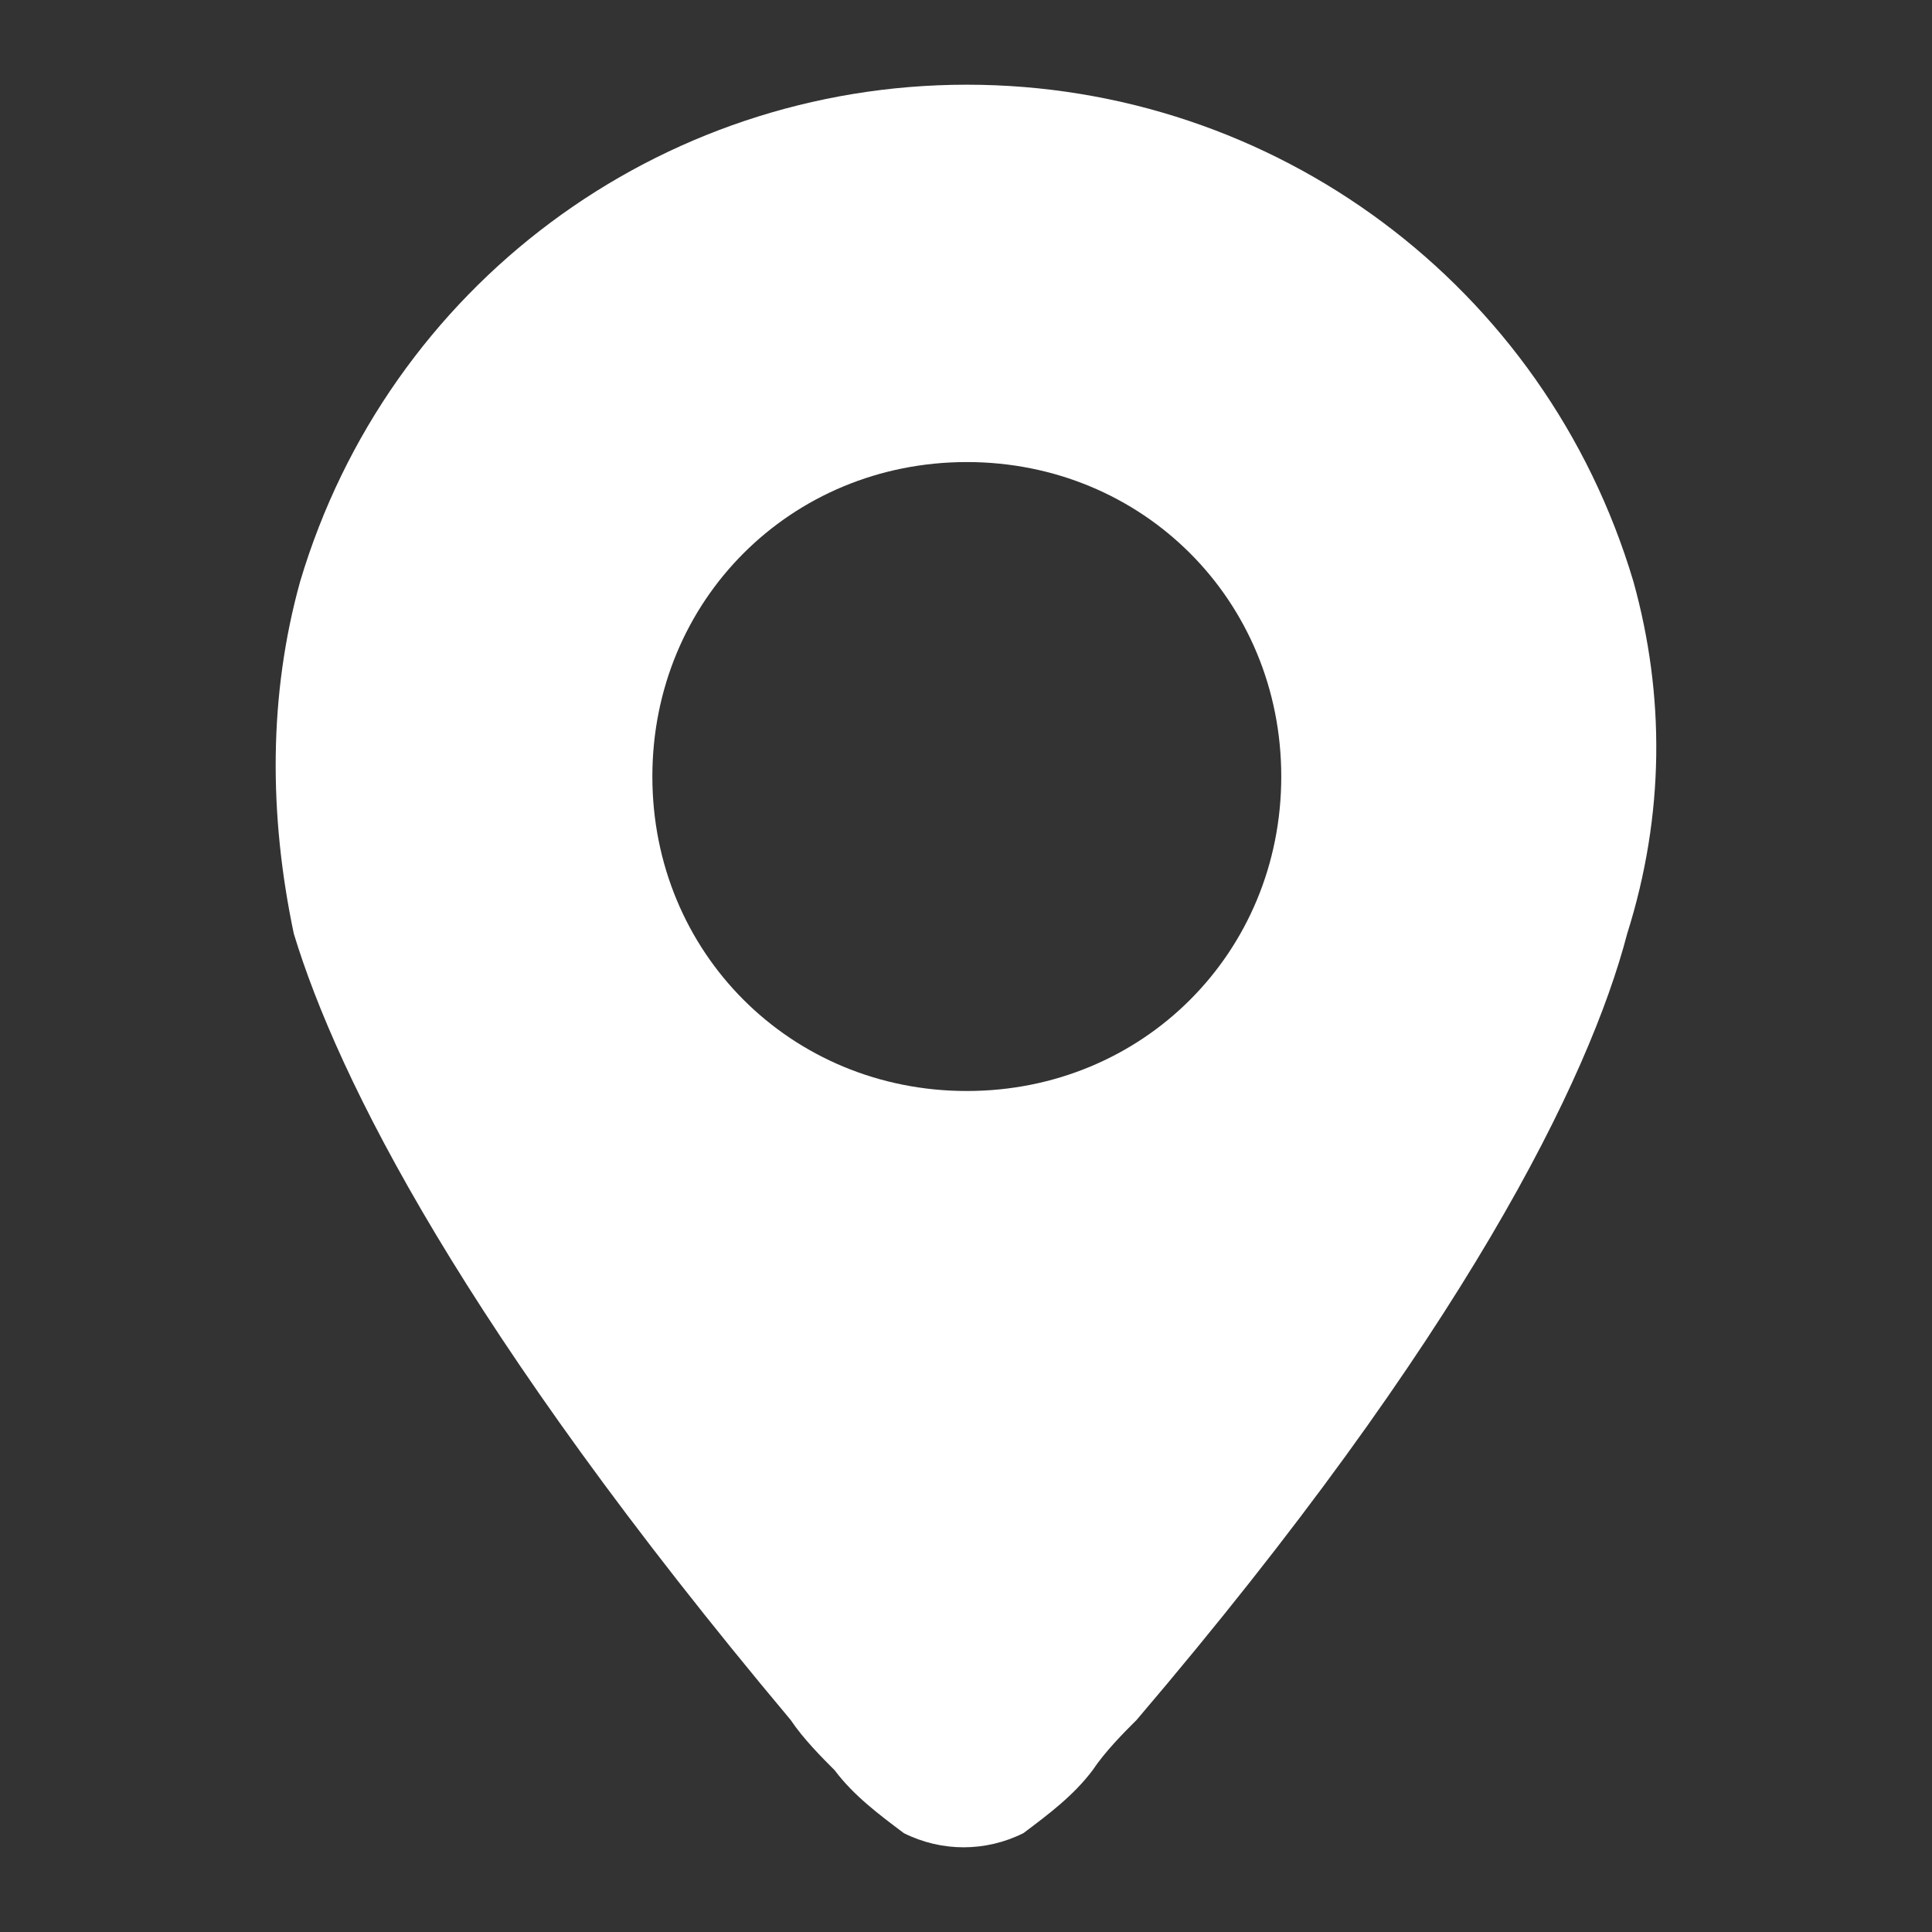 <?xml version="1.0" encoding="iso-8859-1"?>
<!-- Generator: Adobe Illustrator 16.0.0, SVG Export Plug-In . SVG Version: 6.00 Build 0)  -->
<!DOCTYPE svg PUBLIC "-//W3C//DTD SVG 1.1//EN" "http://www.w3.org/Graphics/SVG/1.1/DTD/svg11.dtd">
<svg version="1.1" id="&#x5716;&#x5C64;_1" xmlns="http://www.w3.org/2000/svg" xmlns:xlink="http://www.w3.org/1999/xlink" x="0px"
	 y="0px" width="50px" height="50px" viewBox="0 0 50 50" style="enable-background:new 0 0 50 50;" xml:space="preserve">
<rect x="0" y="0" width="50" height="50" fill="#333333" stroke="none"/>
<g id="_x30_1_location">
	<path style="fill:#FFFFFF;" d="M42.273,15.051C39.995,7.4,32.996,2.192,25.021,2.192S10.046,7.4,7.767,15.051
		c-0.814,2.93-0.814,6.022-0.163,9.114c1.139,3.744,4.395,10.255,12.858,20.347c0.326,0.488,0.814,0.977,1.139,1.302
		c0.488,0.651,1.14,1.14,1.791,1.628c0.977,0.488,2.116,0.488,3.093,0c0.651-0.488,1.302-0.977,1.791-1.628
		c0.325-0.488,0.813-0.977,1.139-1.302c8.464-9.929,11.719-16.603,12.696-20.347C43.087,21.073,43.087,17.98,42.273,15.051z
		 M33.159,20.097c0,4.557-3.581,8.138-8.138,8.138c-4.558,0-8.138-3.581-8.138-8.138c0-4.558,3.581-8.139,8.138-8.139
		C29.578,11.958,33.159,15.539,33.159,20.097z"/>
</g>
</svg>

